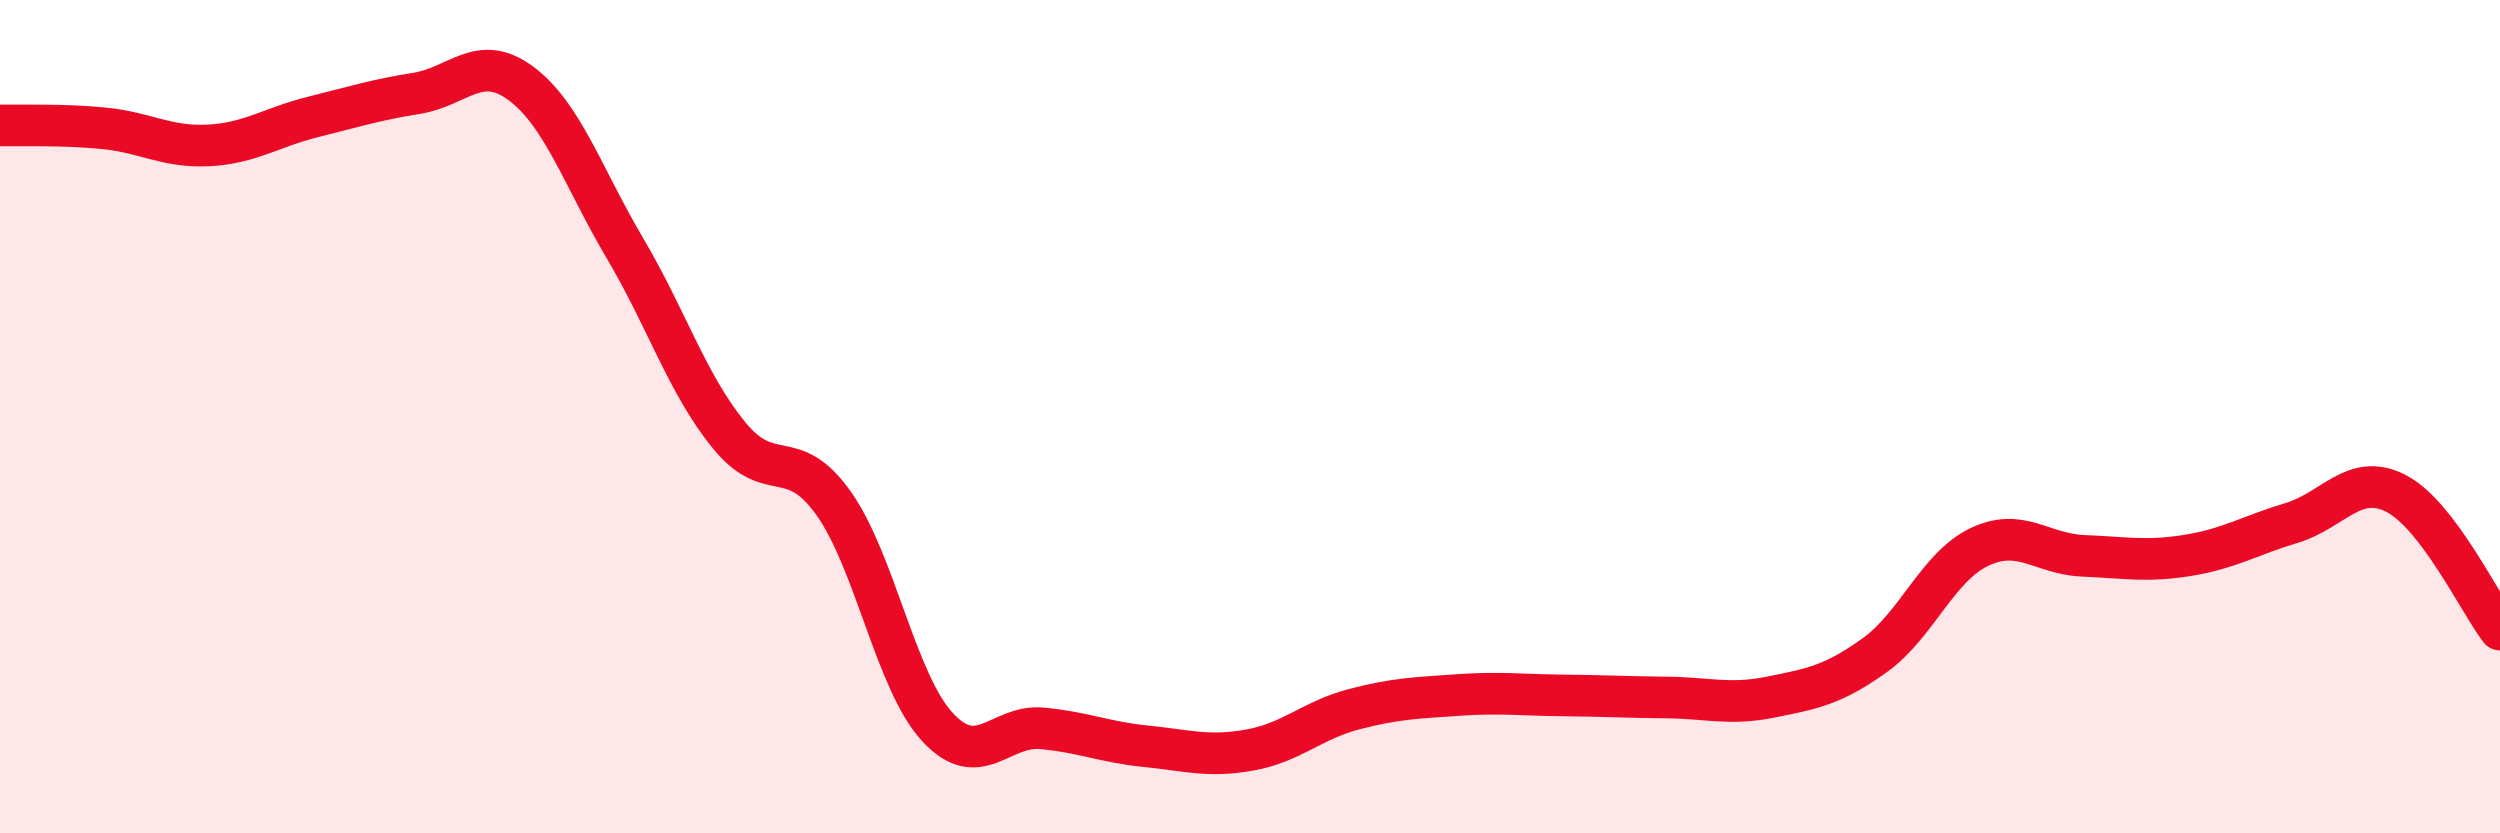 
    <svg width="60" height="20" viewBox="0 0 60 20" xmlns="http://www.w3.org/2000/svg">
      <path
        d="M 0,3.01 C 0.5,3.02 1.5,2.98 2.5,3.08 C 3.5,3.18 4,3.54 5,3.49 C 6,3.44 6.5,3.06 7.5,2.81 C 8.5,2.56 9,2.4 10,2.24 C 11,2.08 11.5,1.26 12.5,2 C 13.5,2.74 14,4.27 15,5.96 C 16,7.65 16.5,9.23 17.5,10.45 C 18.5,11.67 19,10.67 20,12.07 C 21,13.47 21.5,16.37 22.5,17.45 C 23.5,18.53 24,17.39 25,17.48 C 26,17.57 26.5,17.81 27.5,17.91 C 28.5,18.01 29,18.18 30,18 C 31,17.82 31.5,17.28 32.5,17.02 C 33.5,16.76 34,16.75 35,16.68 C 36,16.61 36.5,16.68 37.5,16.69 C 38.5,16.7 39,16.73 40,16.74 C 41,16.75 41.5,16.93 42.5,16.73 C 43.5,16.53 44,16.44 45,15.72 C 46,15 46.5,13.61 47.5,13.13 C 48.5,12.65 49,13.3 50,13.34 C 51,13.38 51.5,13.49 52.5,13.33 C 53.5,13.17 54,12.85 55,12.55 C 56,12.25 56.5,11.33 57.5,11.84 C 58.5,12.35 59.5,14.46 60,15.11L60 20L0 20Z"
        fill="#EB0A25"
        opacity="0.1"
        stroke-linecap="round"
        stroke-linejoin="round"
      />
      <path
        d="M 0,3.01 C 0.5,3.02 1.5,2.98 2.5,3.08 C 3.5,3.18 4,3.54 5,3.49 C 6,3.44 6.5,3.06 7.5,2.81 C 8.5,2.56 9,2.4 10,2.24 C 11,2.08 11.5,1.26 12.5,2 C 13.5,2.74 14,4.27 15,5.96 C 16,7.65 16.5,9.23 17.5,10.45 C 18.5,11.67 19,10.67 20,12.07 C 21,13.47 21.5,16.37 22.5,17.45 C 23.5,18.53 24,17.39 25,17.48 C 26,17.57 26.5,17.81 27.5,17.91 C 28.5,18.01 29,18.18 30,18 C 31,17.82 31.5,17.28 32.5,17.02 C 33.5,16.76 34,16.75 35,16.68 C 36,16.61 36.5,16.68 37.5,16.69 C 38.5,16.7 39,16.73 40,16.74 C 41,16.75 41.5,16.93 42.5,16.73 C 43.5,16.53 44,16.44 45,15.72 C 46,15 46.5,13.61 47.5,13.13 C 48.5,12.65 49,13.3 50,13.34 C 51,13.38 51.5,13.49 52.5,13.33 C 53.5,13.17 54,12.85 55,12.55 C 56,12.25 56.5,11.33 57.5,11.84 C 58.5,12.35 59.5,14.46 60,15.11"
        stroke="#EB0A25"
        stroke-width="1"
        fill="none"
        stroke-linecap="round"
        stroke-linejoin="round"
      />
    </svg>
  
